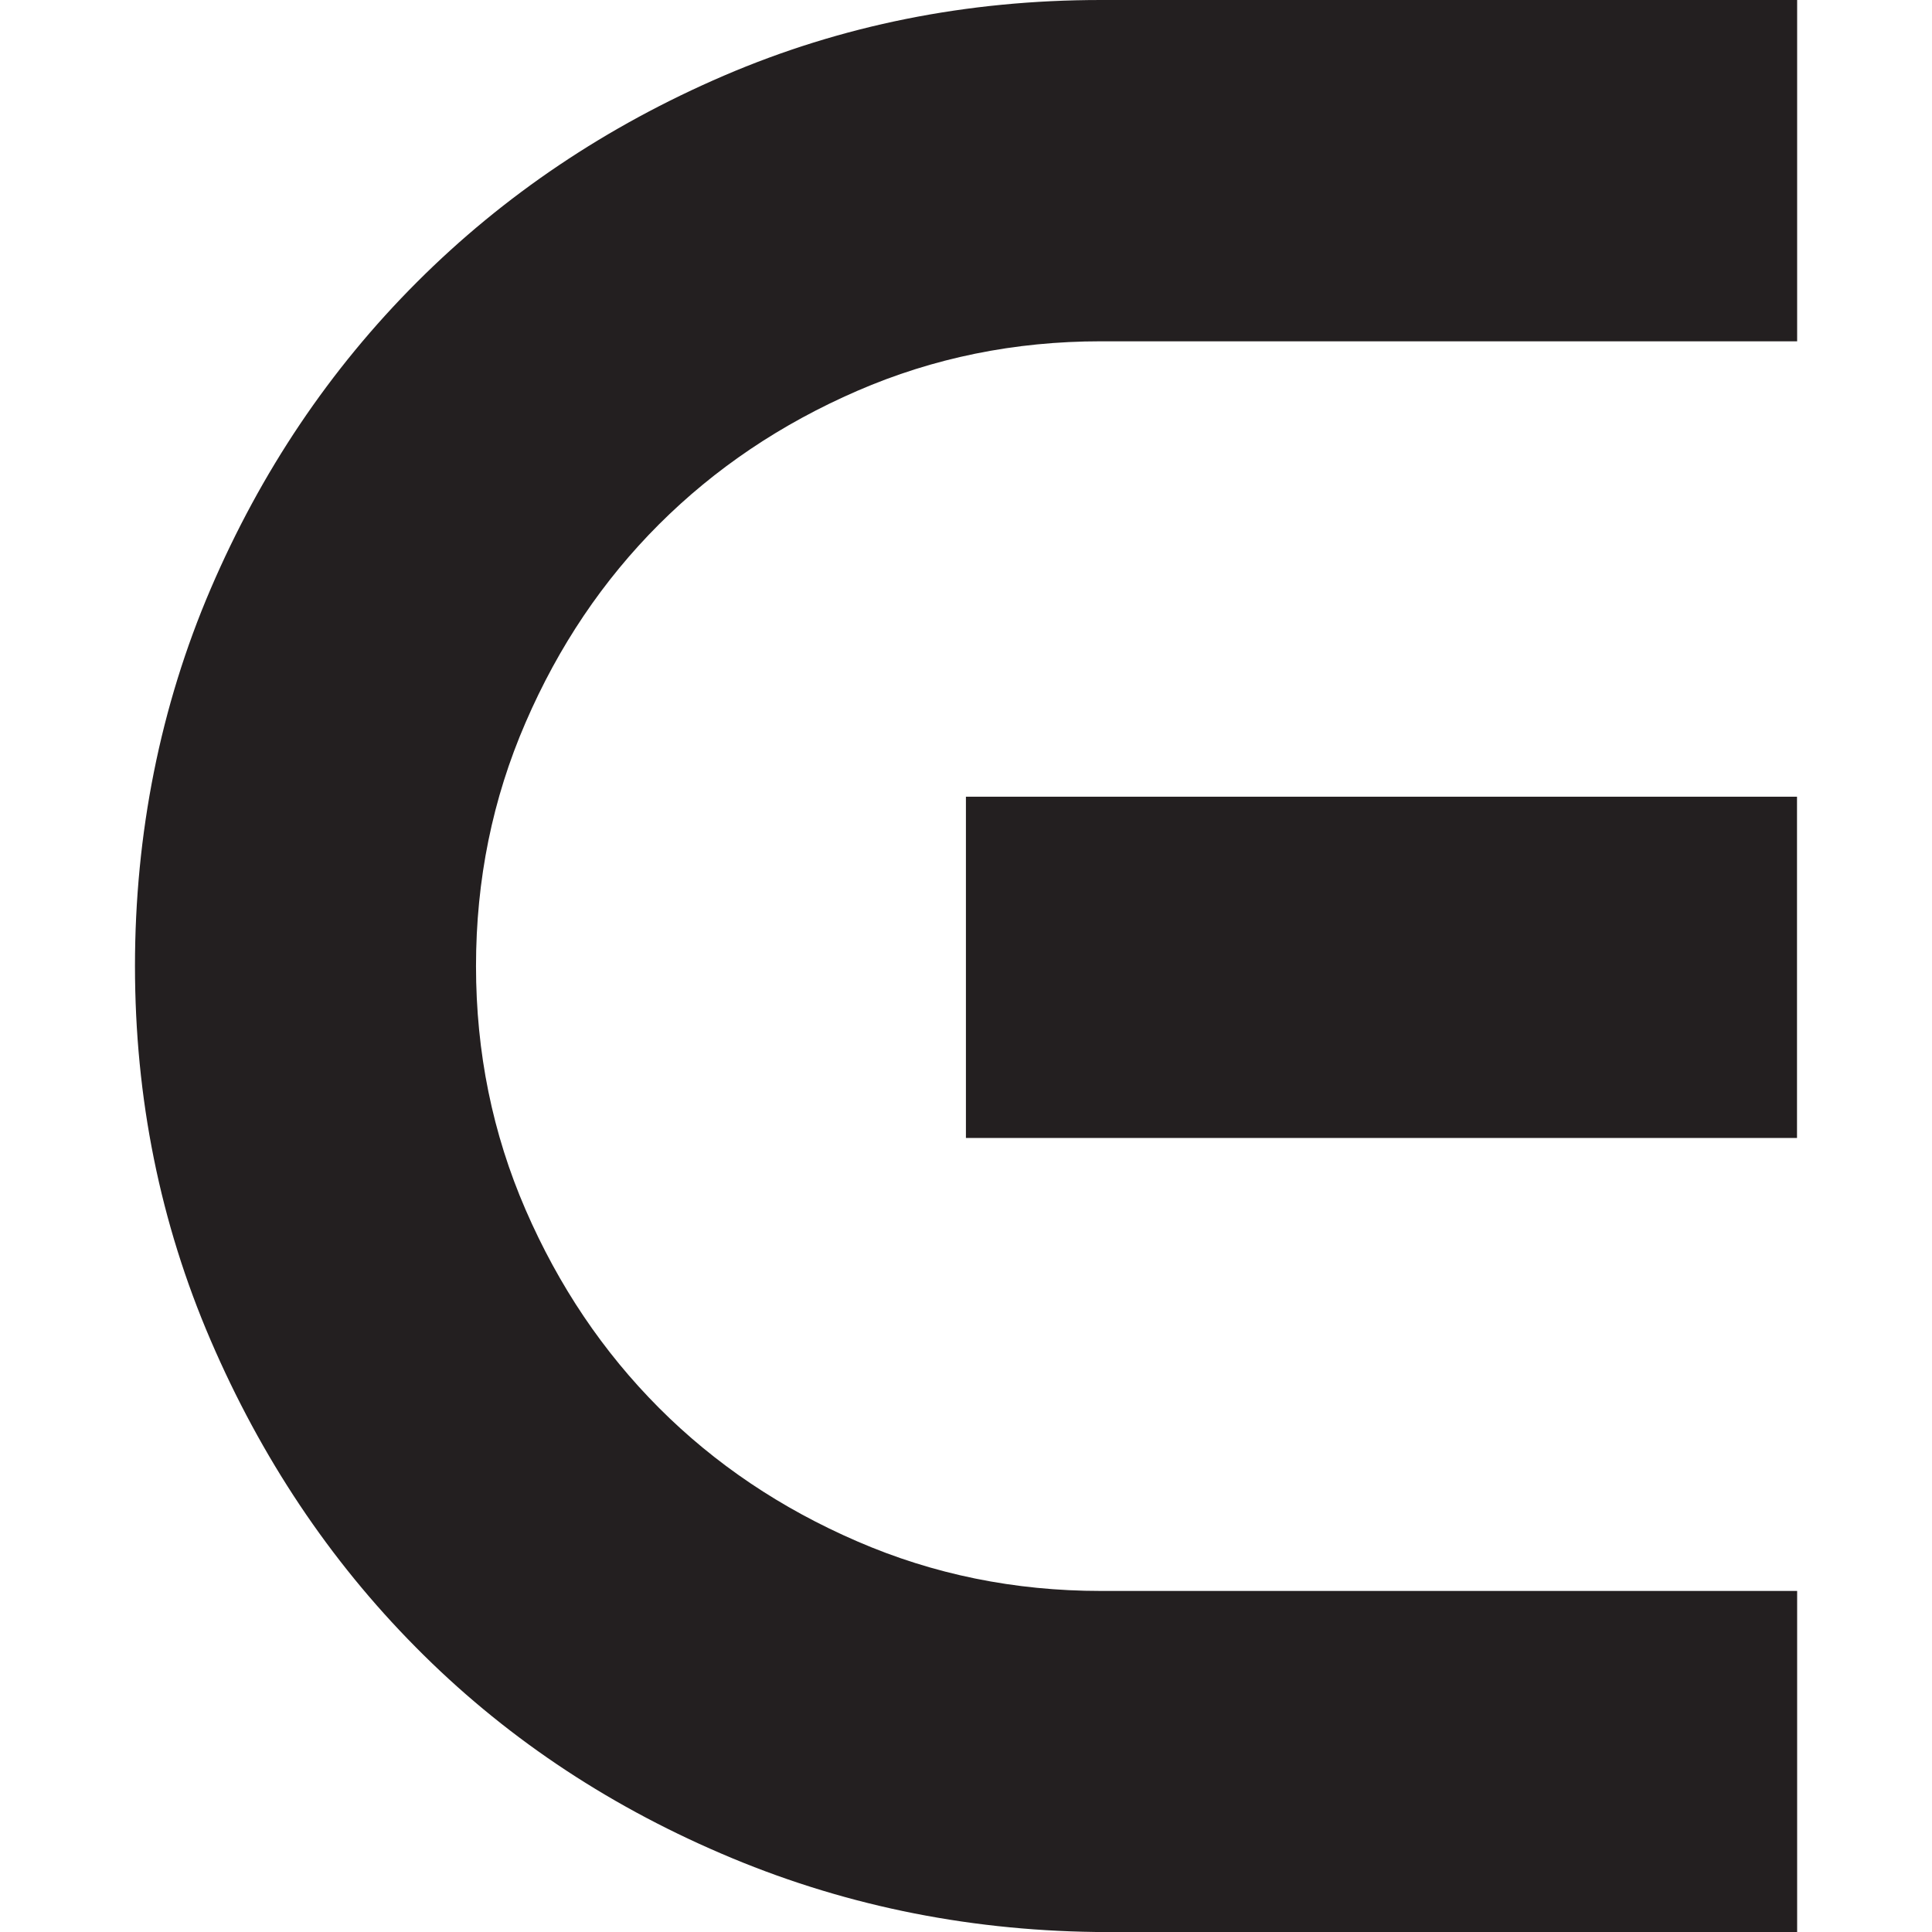 <svg xmlns="http://www.w3.org/2000/svg" version="1.1" xmlns:xlink="http://www.w3.org/1999/xlink" width="1000" height="1000"><style>
    #light-icon {
      display: inline;
    }
    #dark-icon {
      display: none;
    }

    @media (prefers-color-scheme: dark) {
      #light-icon {
        display: none;
      }
      #dark-icon {
        display: inline;
      }
    }
  </style><g id="light-icon"><svg xmlns="http://www.w3.org/2000/svg" version="1.1" xmlns:xlink="http://www.w3.org/1999/xlink" width="1000" height="1000"><g><g transform="matrix(6.955,0,0,6.955,69.794,0)"><svg xmlns="http://www.w3.org/2000/svg" version="1.1" xmlns:xlink="http://www.w3.org/1999/xlink" width="123.71" height="143.78"><svg id="Layer_2" data-name="Layer 2" xmlns="http://www.w3.org/2000/svg" viewBox="0 0 123.71 143.78">
  <defs>
    <style>
      .cls-1 {
        fill: #231f20;
      }
      @media (prefers-color-scheme: dark) {
        .cls-1 {
          fill: #ffffff;
        }
      }
    </style>
  </defs>
  <g id="Layer_1-2" data-name="Layer 1">
    <path class="cls-1" d="M71.48,143.78c-9.83-.13-19.12-2.08-27.85-5.84-8.74-3.75-16.32-8.87-22.73-15.36-6.42-6.48-11.5-14.1-15.26-22.84-3.76-8.74-5.63-18.02-5.63-27.85s1.88-19.32,5.63-28.06c3.75-8.74,8.87-16.35,15.36-22.84,6.48-6.48,14.1-11.6,22.84-15.36C52.57,1.88,61.92,0,71.89,0h51.82v25.4h-51.82c-6.42,0-12.46,1.23-18.13,3.69-5.67,2.46-10.58,5.77-14.75,9.93-4.17,4.17-7.48,9.08-9.93,14.75-2.46,5.67-3.69,11.71-3.69,18.13s1.23,12.46,3.69,18.13c2.46,5.67,5.77,10.58,9.93,14.75,4.16,4.17,9.08,7.48,14.75,9.93,5.67,2.46,11.71,3.69,18.13,3.69h51.82v25.4h-52.23Z"></path>
    <rect class="cls-1" x="61.85" y="59.29" width="61.85" height="25.4"></rect>
  </g>
</svg></svg></g></g></svg></g><g id="dark-icon"><svg xmlns="http://www.w3.org/2000/svg" version="1.1" xmlns:xlink="http://www.w3.org/1999/xlink" width="1000" height="1000"><g><g transform="matrix(6.955,0,0,6.955,69.794,0)" style="filter: invert(100%)"><svg xmlns="http://www.w3.org/2000/svg" version="1.1" xmlns:xlink="http://www.w3.org/1999/xlink" width="123.71" height="143.78"><svg id="Layer_2" data-name="Layer 2" xmlns="http://www.w3.org/2000/svg" viewBox="0 0 123.71 143.78">
  <defs>
    <style>
      .cls-1 {
        fill: #231f20;
      }
    </style>
  </defs>
  <g id="Layer_1-2" data-name="Layer 1">
    <path class="cls-1" d="M71.48,143.78c-9.83-.13-19.12-2.08-27.85-5.84-8.74-3.75-16.32-8.87-22.73-15.36-6.42-6.48-11.5-14.1-15.26-22.84-3.76-8.74-5.63-18.02-5.63-27.85s1.88-19.32,5.63-28.06c3.75-8.74,8.87-16.35,15.36-22.84,6.48-6.48,14.1-11.6,22.84-15.36C52.57,1.88,61.92,0,71.89,0h51.82v25.4h-51.82c-6.42,0-12.46,1.23-18.13,3.69-5.67,2.46-10.58,5.77-14.75,9.93-4.17,4.17-7.48,9.08-9.93,14.75-2.46,5.67-3.69,11.71-3.69,18.13s1.23,12.46,3.69,18.13c2.46,5.67,5.77,10.58,9.93,14.75,4.16,4.17,9.08,7.48,14.75,9.93,5.67,2.46,11.71,3.69,18.13,3.69h51.82v25.4h-52.23Z"></path>
    <rect class="cls-1" x="61.85" y="59.29" width="61.85" height="25.4"></rect>
  </g>
</svg></svg></g></g></svg></g></svg>